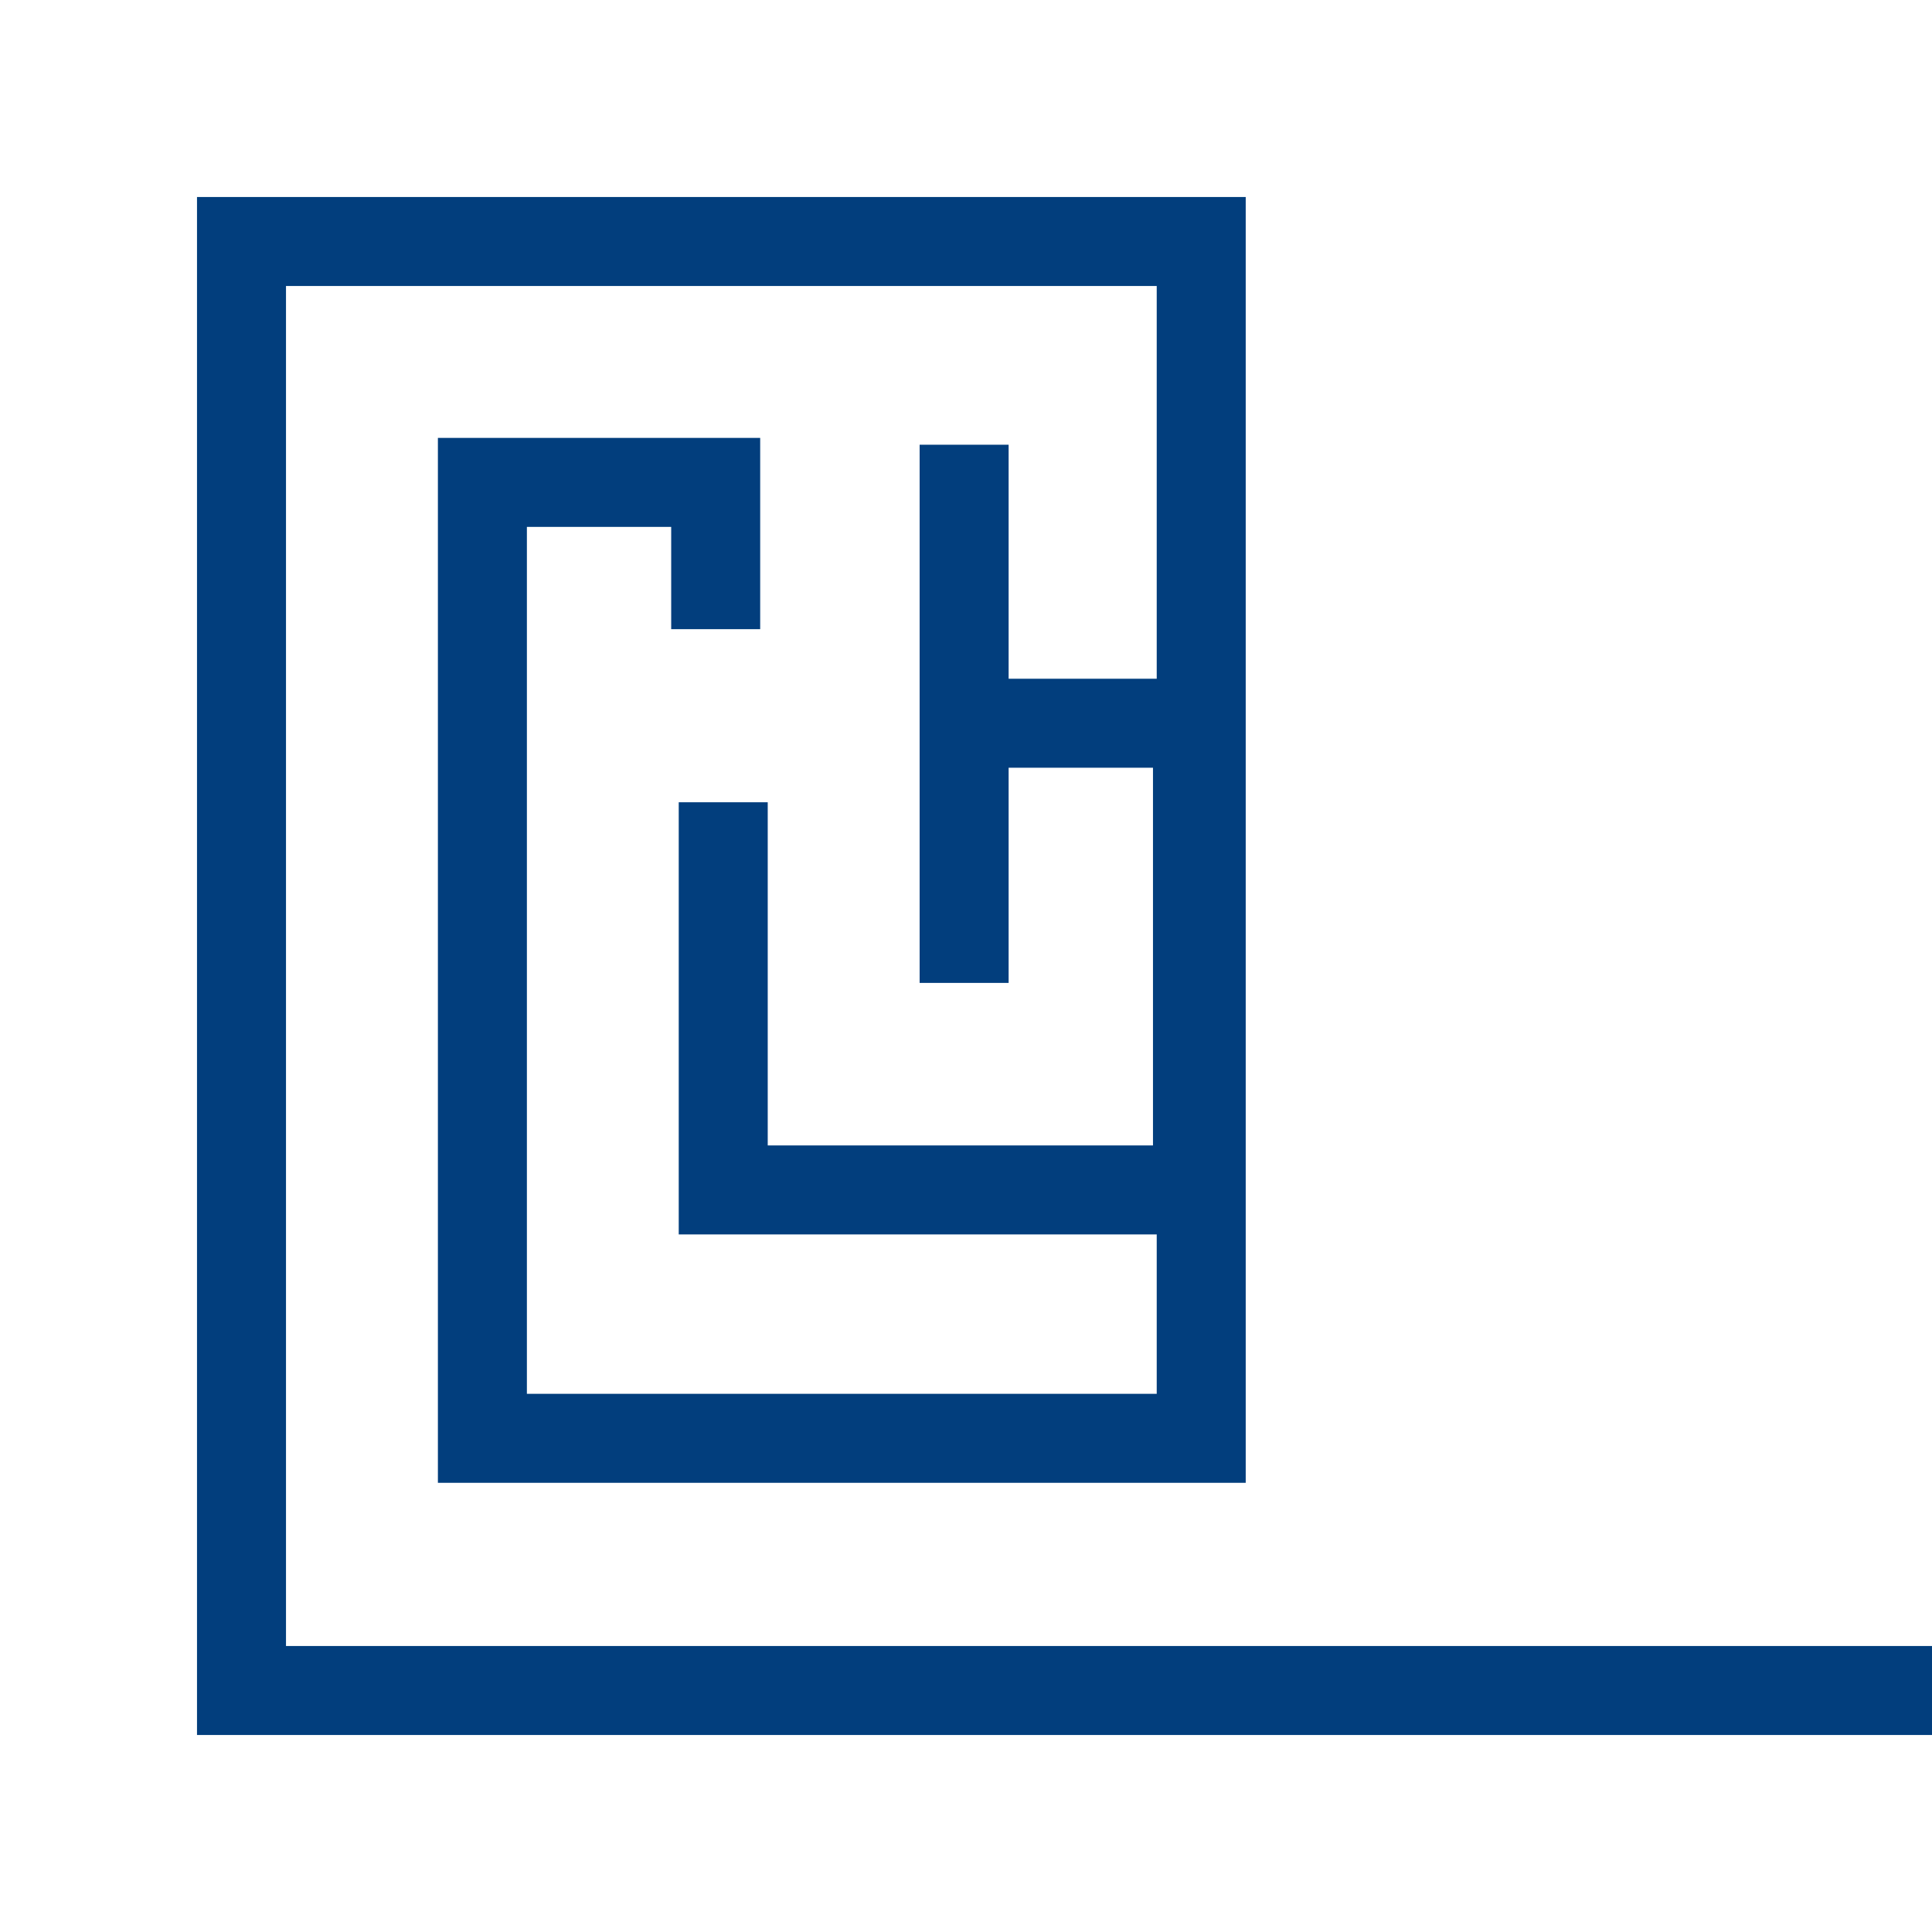 <?xml version="1.0" encoding="UTF-8"?> <svg xmlns="http://www.w3.org/2000/svg" width="32" height="32" viewBox="0 0 32 32" fill="none"><g clip-path="url(#clip0_578_338)"><path d="M79.616 28H4V4H19.896V23.823H7.99V7.99H11.854V10.421M11.979 13.288V19.709H19.834V11.979H16.031M15.969 7.366V16.28" stroke="#023E7D" stroke-width="1.474"></path></g><defs><clipPath id="clip0_578_338"><rect width="32" height="32" fill="white"></rect></clipPath></defs></svg> 